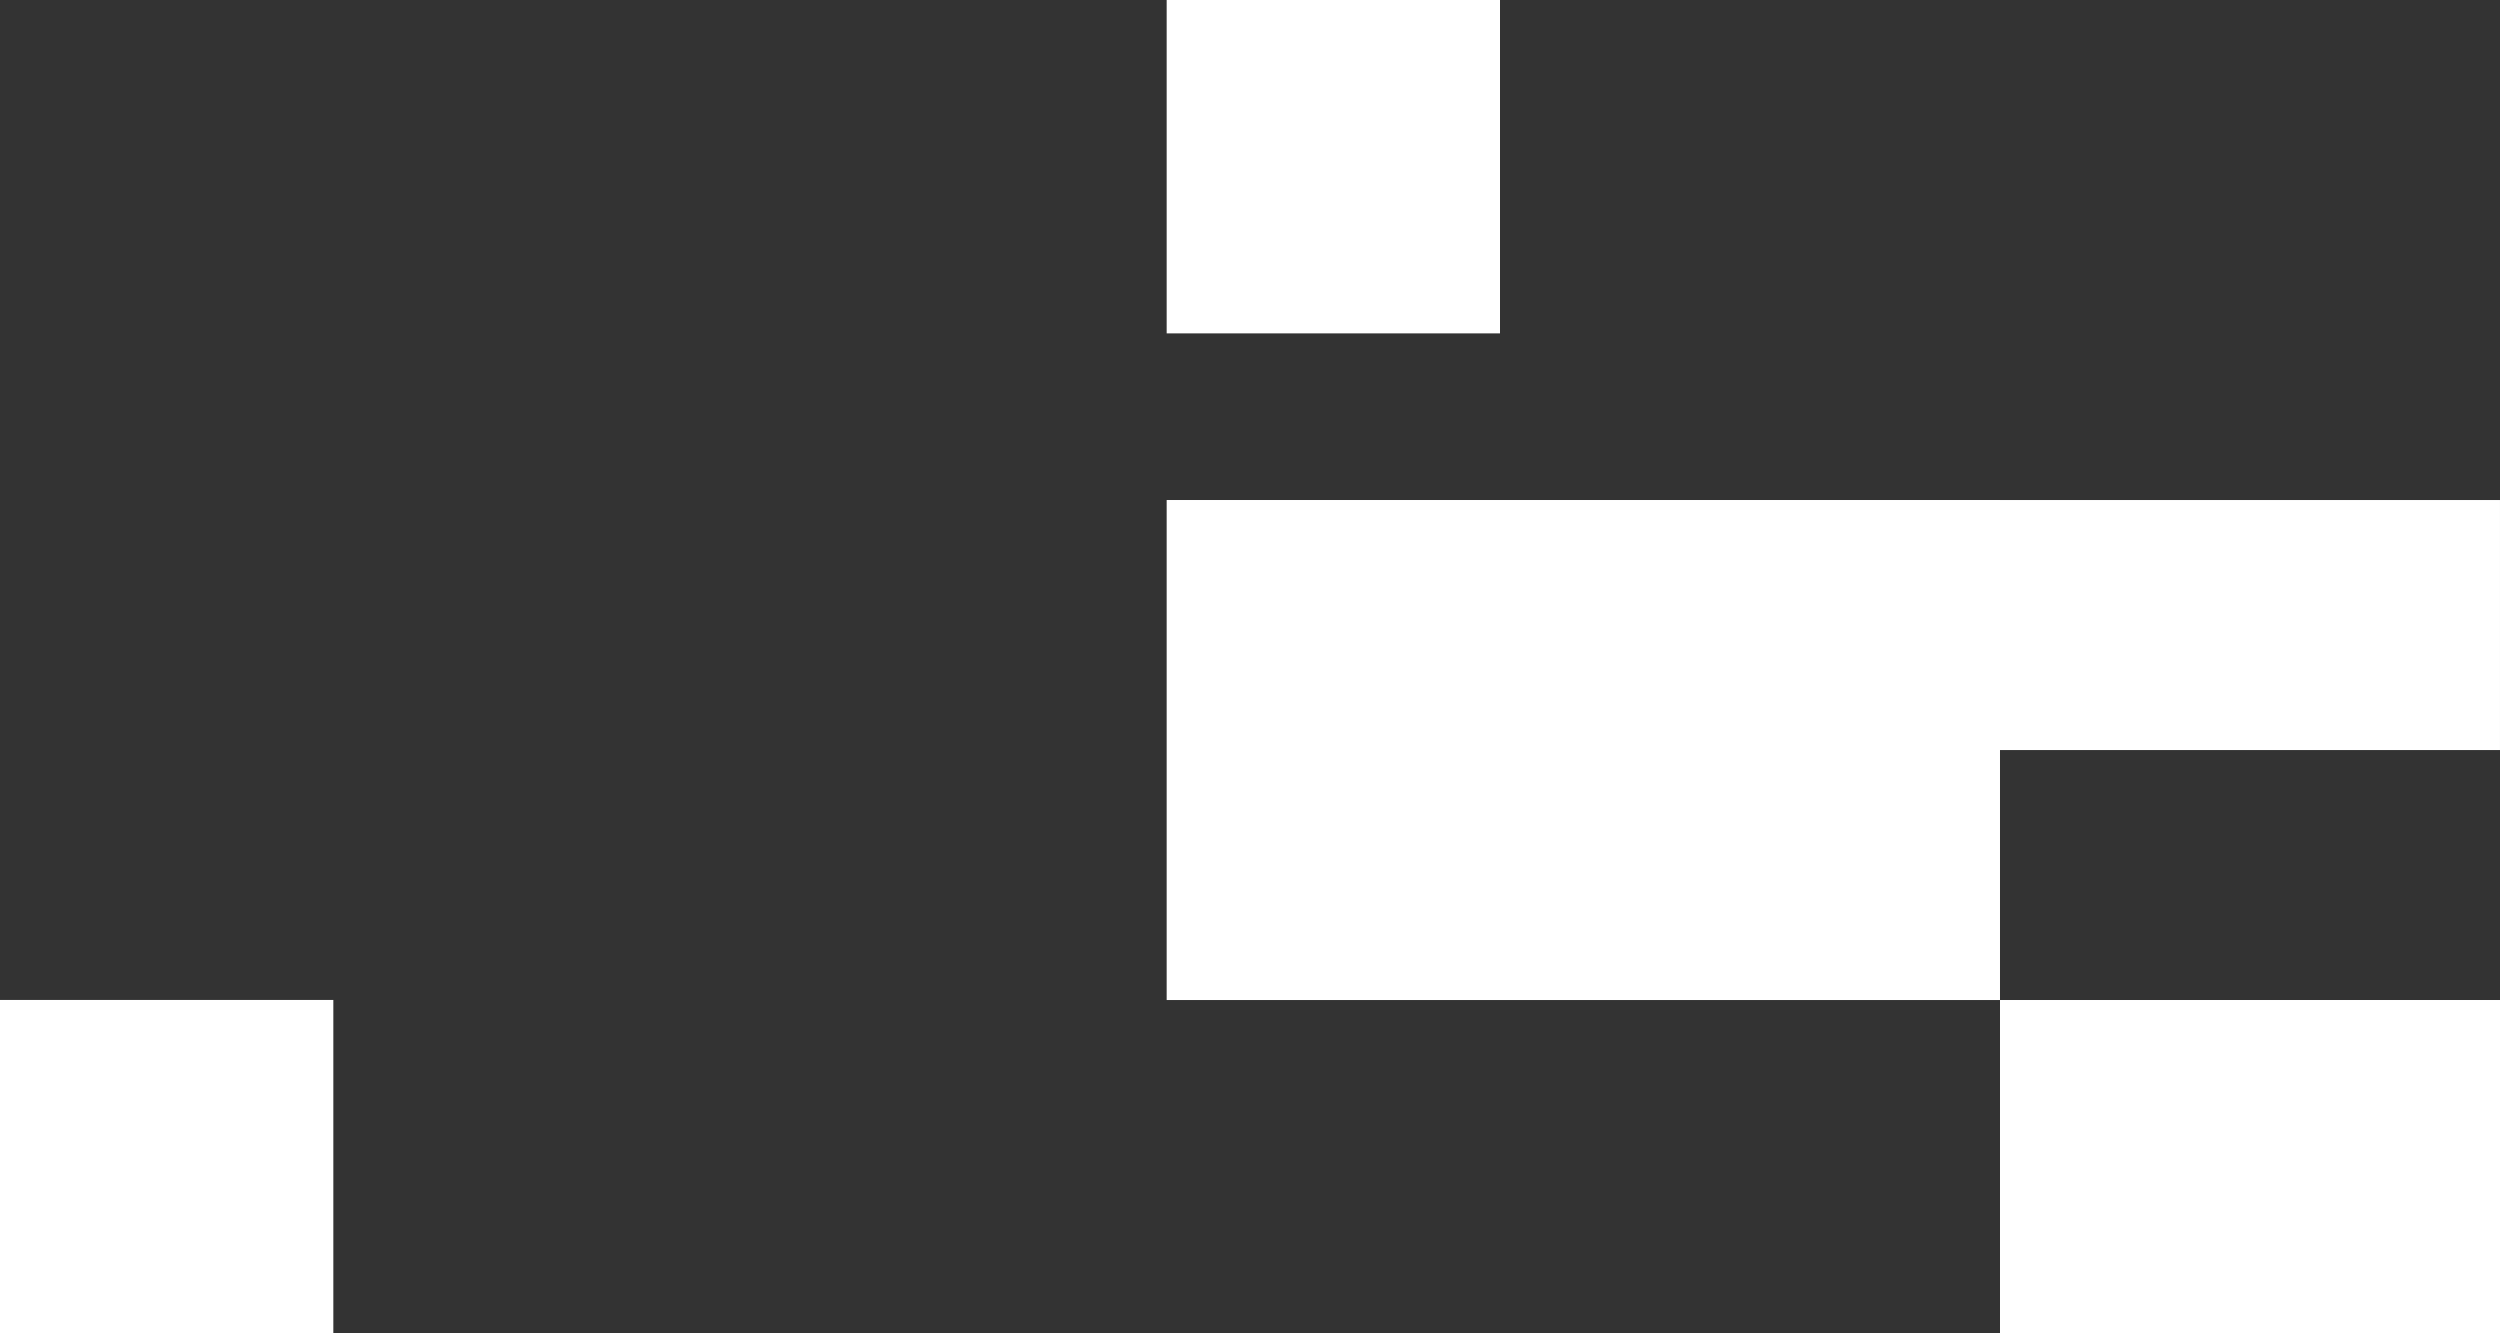 <svg xmlns="http://www.w3.org/2000/svg" width="775.061" height="413.373" viewBox="0 0 775.061 413.373">
  <rect x="0" y="0" width="775.061" height="413.373" fill="#333333" stroke="none"/>
  <g id="Grupo_562" data-name="Grupo 562" transform="translate(11135.346 -9450.107)">
    <rect id="Retângulo_670" data-name="Retângulo 670" width="155.011" height="103.347" transform="translate(-10515.296 9760.134)" fill="#fff"/>
    <path id="Caminho_2002" data-name="Caminho 2002" d="M354.349,4353.516v155.018H612.7v-77.5h155.01v-77.512H612.7v-.006Z" transform="translate(-11128 5251.607)" fill="#fff"/>
    <rect id="Retângulo_671" data-name="Retângulo 671" width="103.341" height="103.357" transform="translate(-10773.651 9450.107)" fill="#fff"/>
    <rect id="Retângulo_672" data-name="Retângulo 672" width="103.341" height="103.358" transform="translate(-11135.346 9760.116)" fill="#fff"/>
  </g>
</svg>
